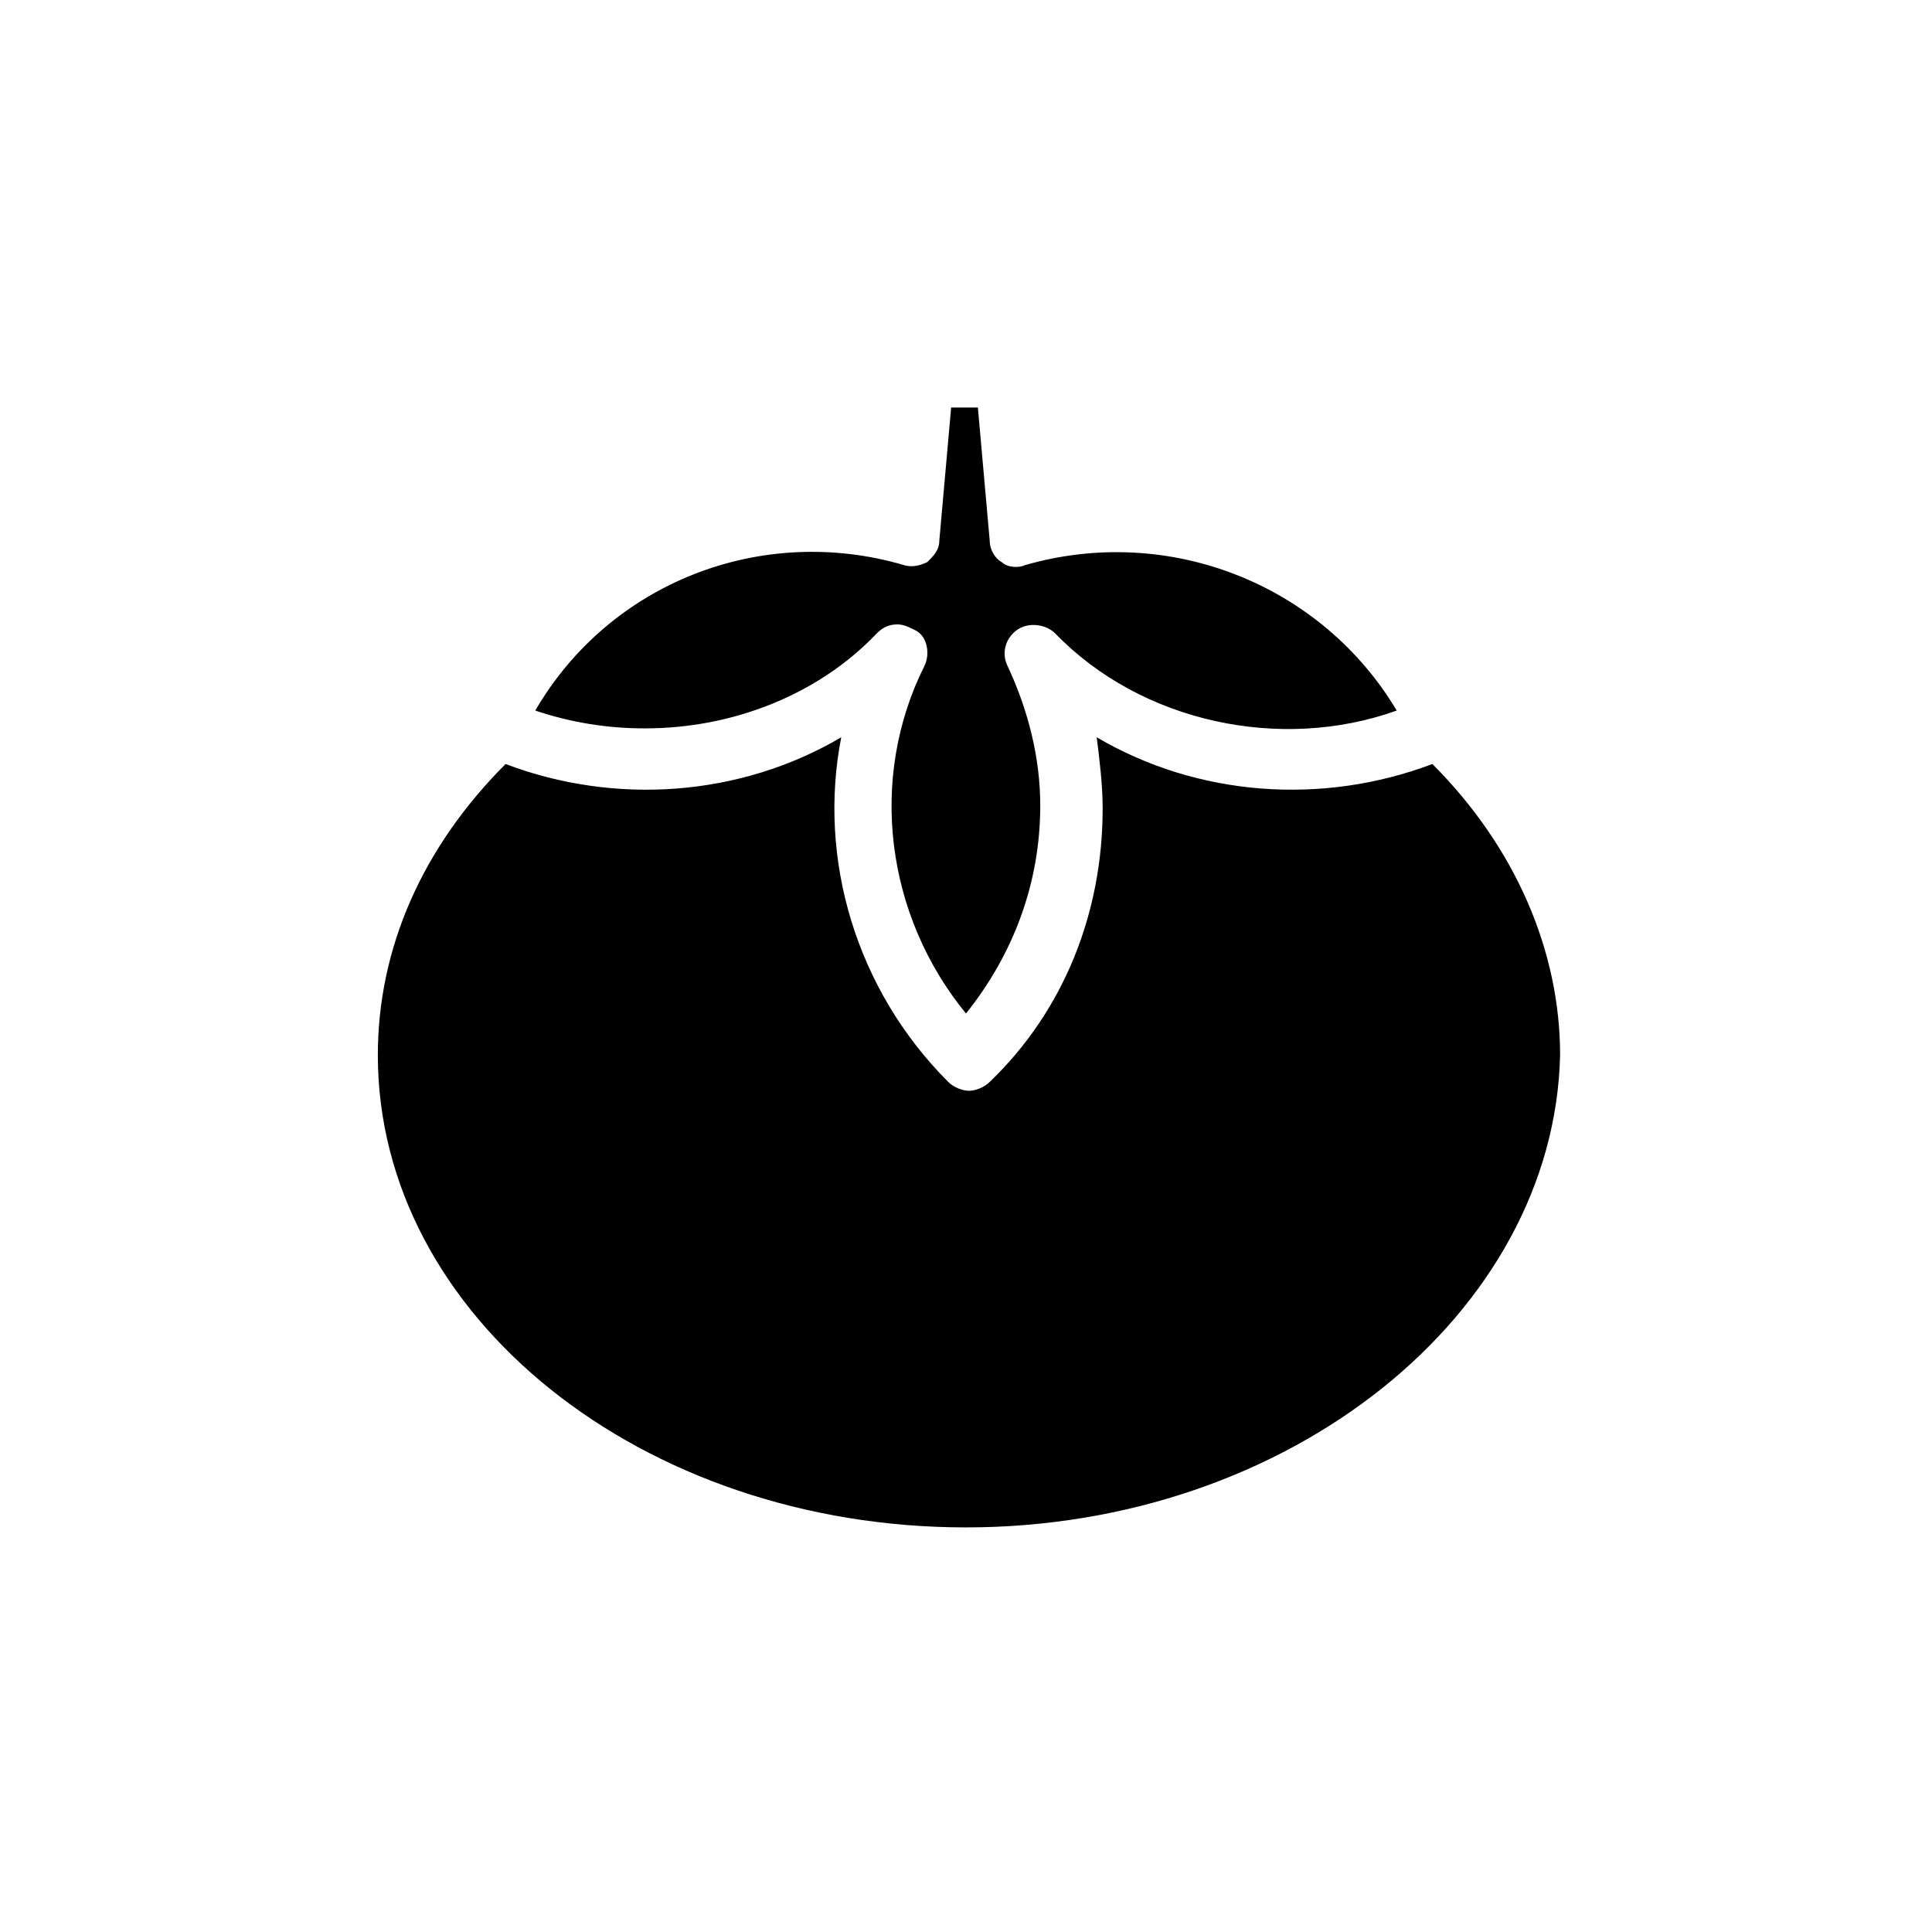 <?xml version="1.0" encoding="UTF-8"?>
<!-- Uploaded to: SVG Find, www.svgrepo.com, Generator: SVG Find Mixer Tools -->
<svg fill="#000000" width="800px" height="800px" version="1.1" viewBox="144 144 512 512" xmlns="http://www.w3.org/2000/svg">
 <path d="m383.47 293.73c2.363 0.789 4.723 0 6.297-0.789 1.574-1.574 3.148-3.148 3.148-5.512l3.148-35.426h7.086l3.148 35.426c0 2.363 1.574 4.723 3.148 5.512 1.574 1.574 4.723 1.574 6.297 0.789 38.574-11.02 78.719 5.512 98.398 38.574-30.699 11.02-67.699 3.148-90.527-20.469-2.363-2.363-7.086-3.148-10.234-0.789-3.148 2.363-3.938 6.297-2.363 9.445 5.512 11.809 8.66 24.402 8.66 37 0 20.469-7.086 39.359-19.68 55.105-21.254-25.977-25.977-62.188-11.02-92.102 1.574-3.148 0.789-7.871-2.363-9.445-1.574-0.789-3.148-1.574-4.723-1.574-2.363 0-3.938 0.789-5.512 2.363-15.742 16.531-38.574 25.191-61.402 25.191-10.234 0-19.68-1.574-29.125-4.723 19.684-33.855 59.828-49.598 97.617-38.578zm16.531 255.05c-85.805 0-155.87-55.891-155.87-125.16 0-28.34 11.809-55.105 33.852-77.145 29.125 11.02 62.188 8.66 88.953-7.086-6.297 32.273 3.938 66.914 28.34 91.316 1.574 1.574 3.938 2.363 5.512 2.363 1.574 0 3.938-0.789 5.512-2.363 19.68-18.895 29.914-44.871 29.914-72.422 0-6.297-0.789-12.594-1.574-18.895 26.766 15.742 59.828 18.105 88.953 7.086 22.043 22.043 33.852 49.594 33.852 77.145-1.582 68.484-71.641 125.16-157.45 125.16z"/>
</svg>
